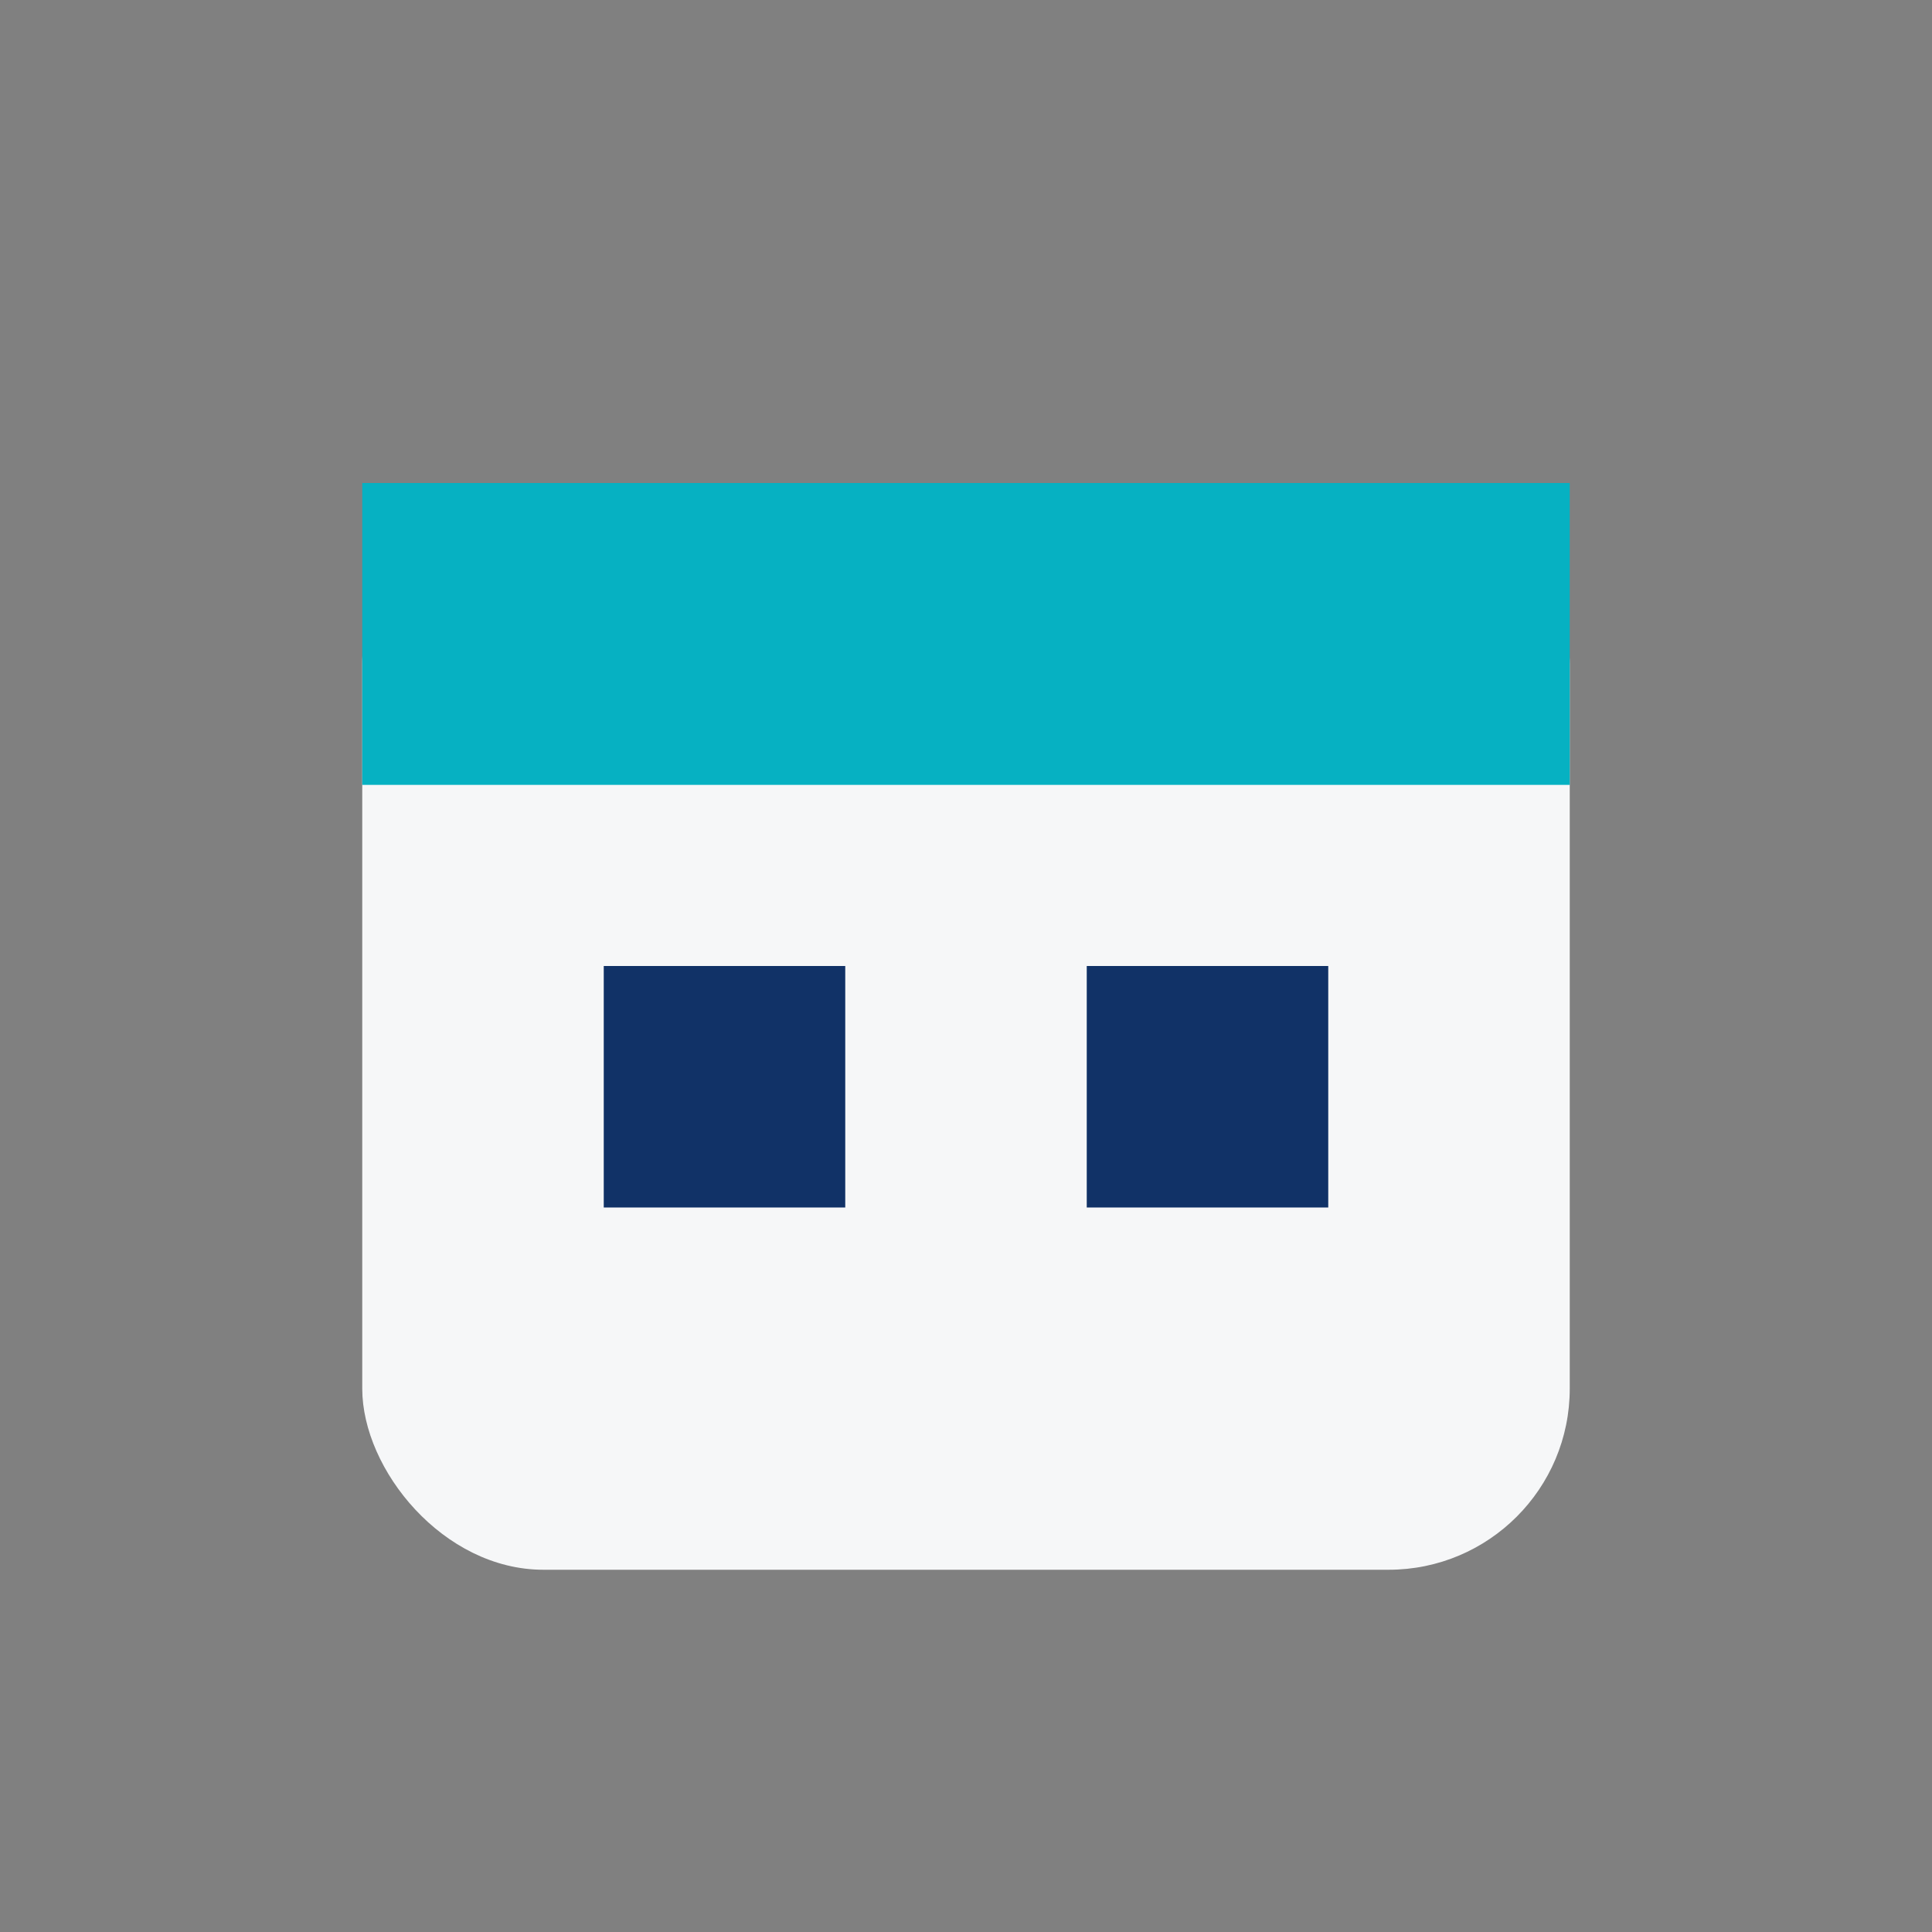 <?xml version="1.0" encoding="UTF-8"?>
<svg xmlns="http://www.w3.org/2000/svg" width="32" height="32" viewBox="0 0 32 32"><rect x="0" y="0" width="32" height="32" fill="#808080" stroke="none"/><rect x="6" y="8" width="20" height="18" rx="3" fill="#F6F7F8"/><rect x="6" y="8" width="20" height="5" fill="#06B1C2"/><rect x="10" y="16" width="4" height="4" fill="#113267"/><rect x="18" y="16" width="4" height="4" fill="#113267"/></svg>